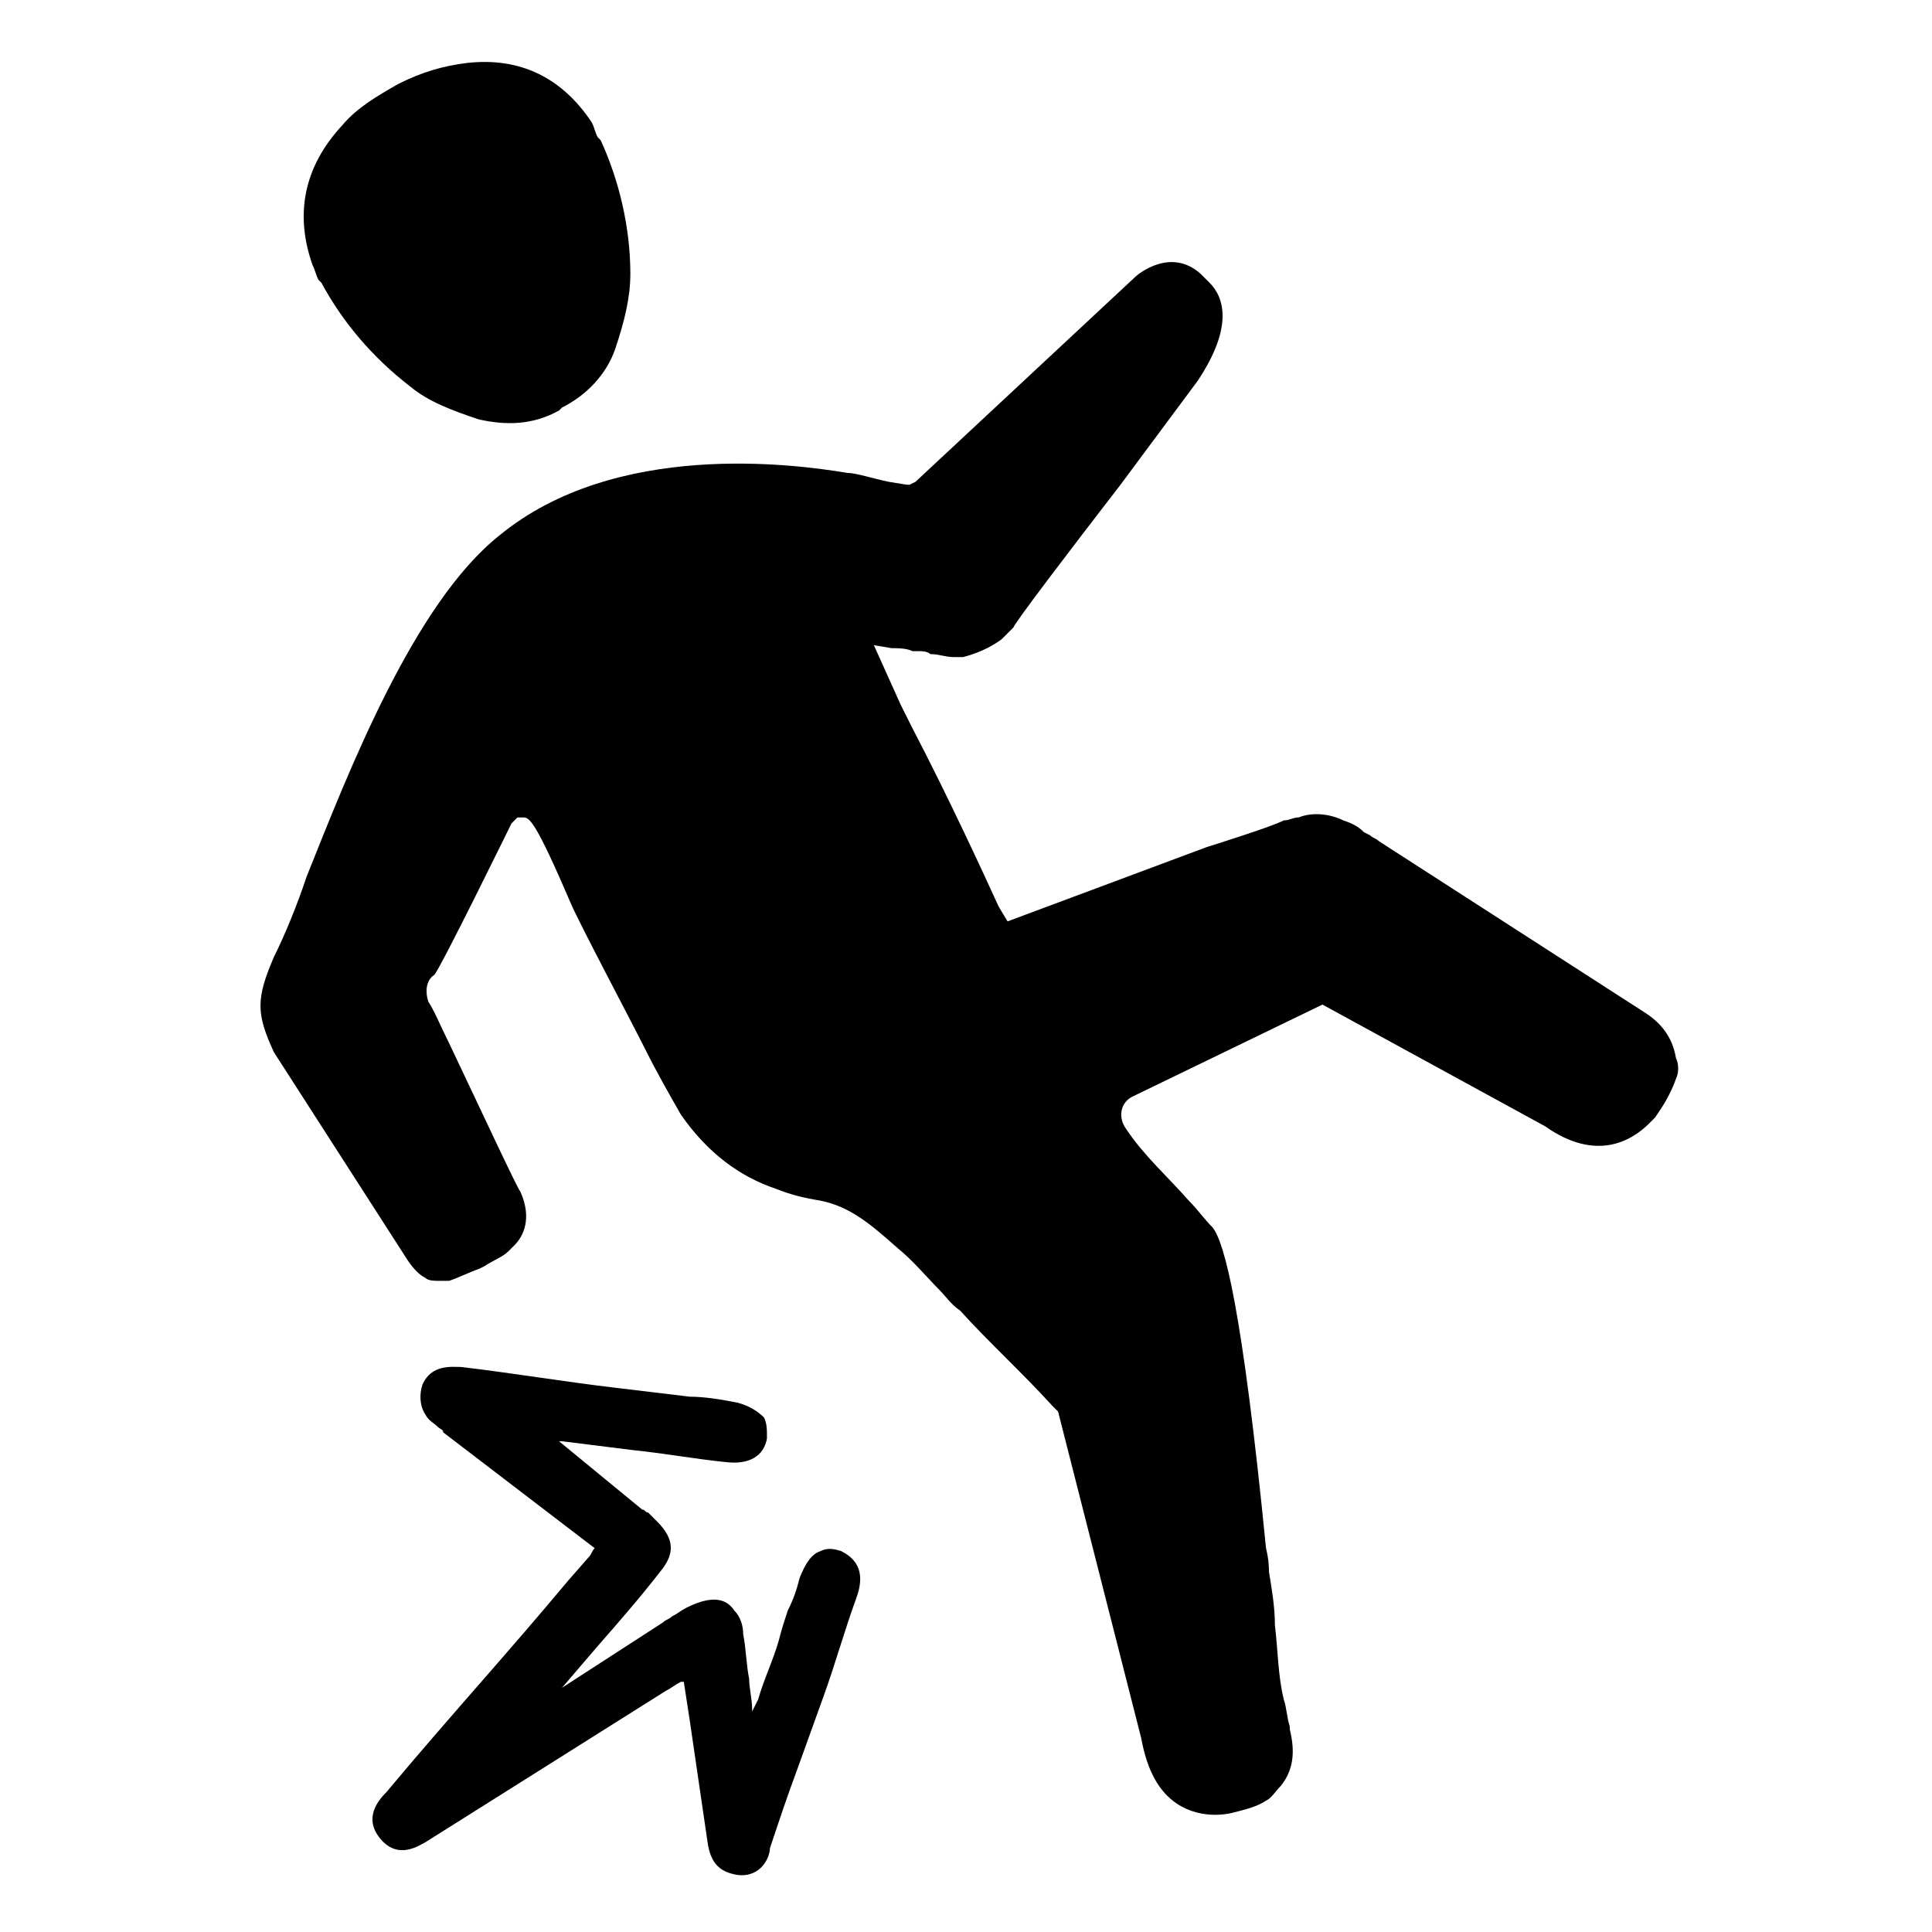 <?xml version="1.0" encoding="UTF-8"?>
<!-- Uploaded to: SVG Repo, www.svgrepo.com, Generator: SVG Repo Mixer Tools -->
<svg fill="#000000" width="800px" height="800px" version="1.1" viewBox="144 144 512 512" xmlns="http://www.w3.org/2000/svg">
 <g>
  <path d="m255.94 510.99c-0.789 2.363-0.789 5.512 0.789 7.871 0.789 1.574 2.363 2.363 3.148 3.148 0.789 0.789 1.574 0.789 1.574 1.574l40.148 30.699c-0.789 0.789-0.789 1.574-1.574 2.363l-5.512 6.297c-15.742 18.895-32.273 37-48.02 55.891-2.363 2.363-6.297 7.086-1.574 12.594 4.723 5.512 10.234 1.574 11.809 0.789 21.254-13.383 42.508-26.766 63.762-40.148 1.574-0.789 2.363-1.574 3.938-2.363h0.789l1.574 10.234c1.574 11.02 3.148 21.254 4.723 32.273 0.789 5.512 3.148 7.871 7.871 8.66 6.297 0.789 8.66-4.723 8.66-7.086 2.363-7.086 4.723-14.168 7.086-20.469l7.086-19.68c3.148-8.66 5.512-17.32 8.66-25.977 2.363-6.297 0.789-10.234-3.938-12.594-2.363-0.789-3.938-0.789-5.512 0-2.363 0.789-3.938 3.148-5.512 7.086-0.789 3.148-1.574 5.512-3.148 8.66-0.789 2.363-1.574 4.723-2.363 7.871-1.574 5.512-3.938 10.234-5.512 15.742l-1.574 3.148v-0.789c0-2.363-0.789-5.512-0.789-7.871-0.789-3.938-0.789-7.871-1.574-11.809 0-2.363-0.789-4.723-2.363-6.297-1.574-2.363-4.723-4.723-12.594-0.789-1.574 0.789-2.363 1.574-3.938 2.363-0.789 0.789-1.574 0.789-2.363 1.574l-26.766 17.32 9.445-11.02c5.512-6.297 11.02-12.594 16.531-19.68 3.938-4.723 3.938-8.66-0.789-13.383-0.789-0.789-1.574-1.574-2.363-2.363-0.789 0-0.789-0.789-1.574-0.789l-22.031-18.098h0.789l18.895 2.363c7.871 0.789 16.531 2.363 24.402 3.148 6.297 0.789 10.234-1.574 11.02-6.297 0-2.363 0-3.938-0.789-5.512-1.574-1.574-3.938-3.148-7.086-3.938-3.938-0.789-8.66-1.574-12.594-1.574l-19.68-2.363c-13.383-1.574-27.551-3.938-40.934-5.512-2.363 0.004-7.875-0.781-10.234 4.727z"/>
  <path d="m229.18 218.94c5.512 10.234 13.383 19.68 23.617 27.551 4.723 3.938 11.02 6.297 18.105 8.66 7.086 1.574 14.168 1.574 21.254-2.363l0.789-0.789c6.297-3.148 11.809-8.66 14.168-15.742 2.363-7.086 3.938-13.383 3.938-19.68 0-12.594-3.148-25.191-7.871-35.426l-0.789-0.789c-0.789-1.574-0.789-2.363-1.574-3.938-7.871-11.809-18.895-17.32-33.062-15.742-6.297 0.789-11.809 2.363-18.105 5.512-5.512 3.148-11.02 6.297-14.957 11.02-10.234 11.027-12.598 23.621-7.875 37.004 0.789 1.574 0.789 2.363 1.574 3.938z"/>
  <path d="m464.55 218.94c-1.574-1.574-2.363-2.363-2.363-2.363-7.871-7.086-16.531 0-17.32 0.789l-58.254 54.316-1.574 0.789c-0.789 0-0.789 0-5.512-0.789-3.938-0.789-8.66-2.363-11.02-2.363-14.168-2.363-61.402-8.66-92.102 16.531-22.828 18.105-40.148 62.977-51.168 90.527-2.363 7.086-5.512 14.957-8.66 21.254-4.723 11.02-4.723 14.957 0 25.191l35.426 55.105c1.574 2.363 3.148 3.938 4.723 4.723 0.789 0.789 2.363 0.789 3.938 0.789h2.363c2.363-0.789 5.512-2.363 7.871-3.148l1.574-0.789c2.363-1.574 4.723-2.363 6.297-3.938 0.789-0.789 0.789-0.789 1.574-1.574 2.363-2.363 4.723-7.086 1.574-14.168-0.789-0.789-11.02-22.828-18.895-39.359-2.363-4.723-3.938-8.66-5.512-11.02-0.789-2.363-0.789-5.512 1.574-7.086 1.574-1.574 20.469-40.148 20.469-40.148l1.578-1.578h1.574c1.574 0 3.148 0.789 12.594 22.828 2.363 5.512 15.742 30.699 19.68 38.574 3.148 6.297 6.297 11.809 9.445 17.32 7.086 10.234 15.742 16.531 25.191 19.68 3.938 1.574 7.086 2.363 11.809 3.148 7.871 1.574 13.383 6.297 20.469 12.594 3.938 3.148 7.871 7.871 11.02 11.02 1.574 1.574 3.148 3.938 5.512 5.512 7.871 8.66 16.531 16.531 24.402 25.191l1.574 1.574 22.043 86.594c1.574 8.66 4.723 14.168 9.445 17.32 7.086 4.723 14.957 2.363 14.957 2.363 3.148-0.789 6.297-1.574 8.66-3.148 1.574-0.789 2.363-2.363 3.938-3.938 3.148-3.938 3.938-8.66 2.363-14.957v-0.789c-0.789-2.363-0.789-4.723-1.574-7.086-1.574-6.297-1.574-13.383-2.363-19.68 0-4.723-0.789-9.445-1.574-14.168 0-0.789 0-3.148-0.789-6.297-6.297-63.762-11.02-81.082-14.168-85.02-2.363-2.363-3.938-4.723-6.297-7.086-5.512-6.297-11.809-11.809-16.531-18.895-2.363-3.148-1.574-7.086 1.574-8.66l50.383-24.402 59.039 32.273c13.383 9.445 22.828 3.938 27.551-0.789 0.789-0.789 1.574-1.574 1.574-1.574l1.574-2.363c1.574-2.363 3.148-5.512 3.938-7.871 0.789-1.574 0.789-3.938 0-5.512-0.789-4.723-3.148-8.66-7.871-11.809l-70.848-45.656c-0.789-0.789-1.574-0.789-2.363-1.574l-1.574-0.789c-1.574-1.574-3.148-2.363-5.512-3.148-3.148-1.574-7.871-2.363-11.809-0.789-1.574 0-2.363 0.789-3.938 0.789-1.574 0.789-5.512 2.363-20.469 7.086l-52.742 19.68-2.363-3.926c-3.938-8.66-13.383-29.125-22.828-47.23l-0.789-1.574c-0.789-1.574-1.574-3.148-2.363-4.723l-7.086-15.742 4.723 0.789c1.574 0 3.938 0 5.512 0.789h1.574c0.789 0 2.363 0 3.148 0.789 2.363 0 3.938 0.789 6.297 0.789h2.363c3.148-0.789 7.086-2.363 10.234-4.723l1.574-1.574c0.789-0.789 1.574-1.574 1.574-1.574 0-0.789 14.957-20.469 28.34-37.785l20.469-27.551c9.449-14.184 7.086-22.055 3.152-25.992z"/>
 </g>
</svg>